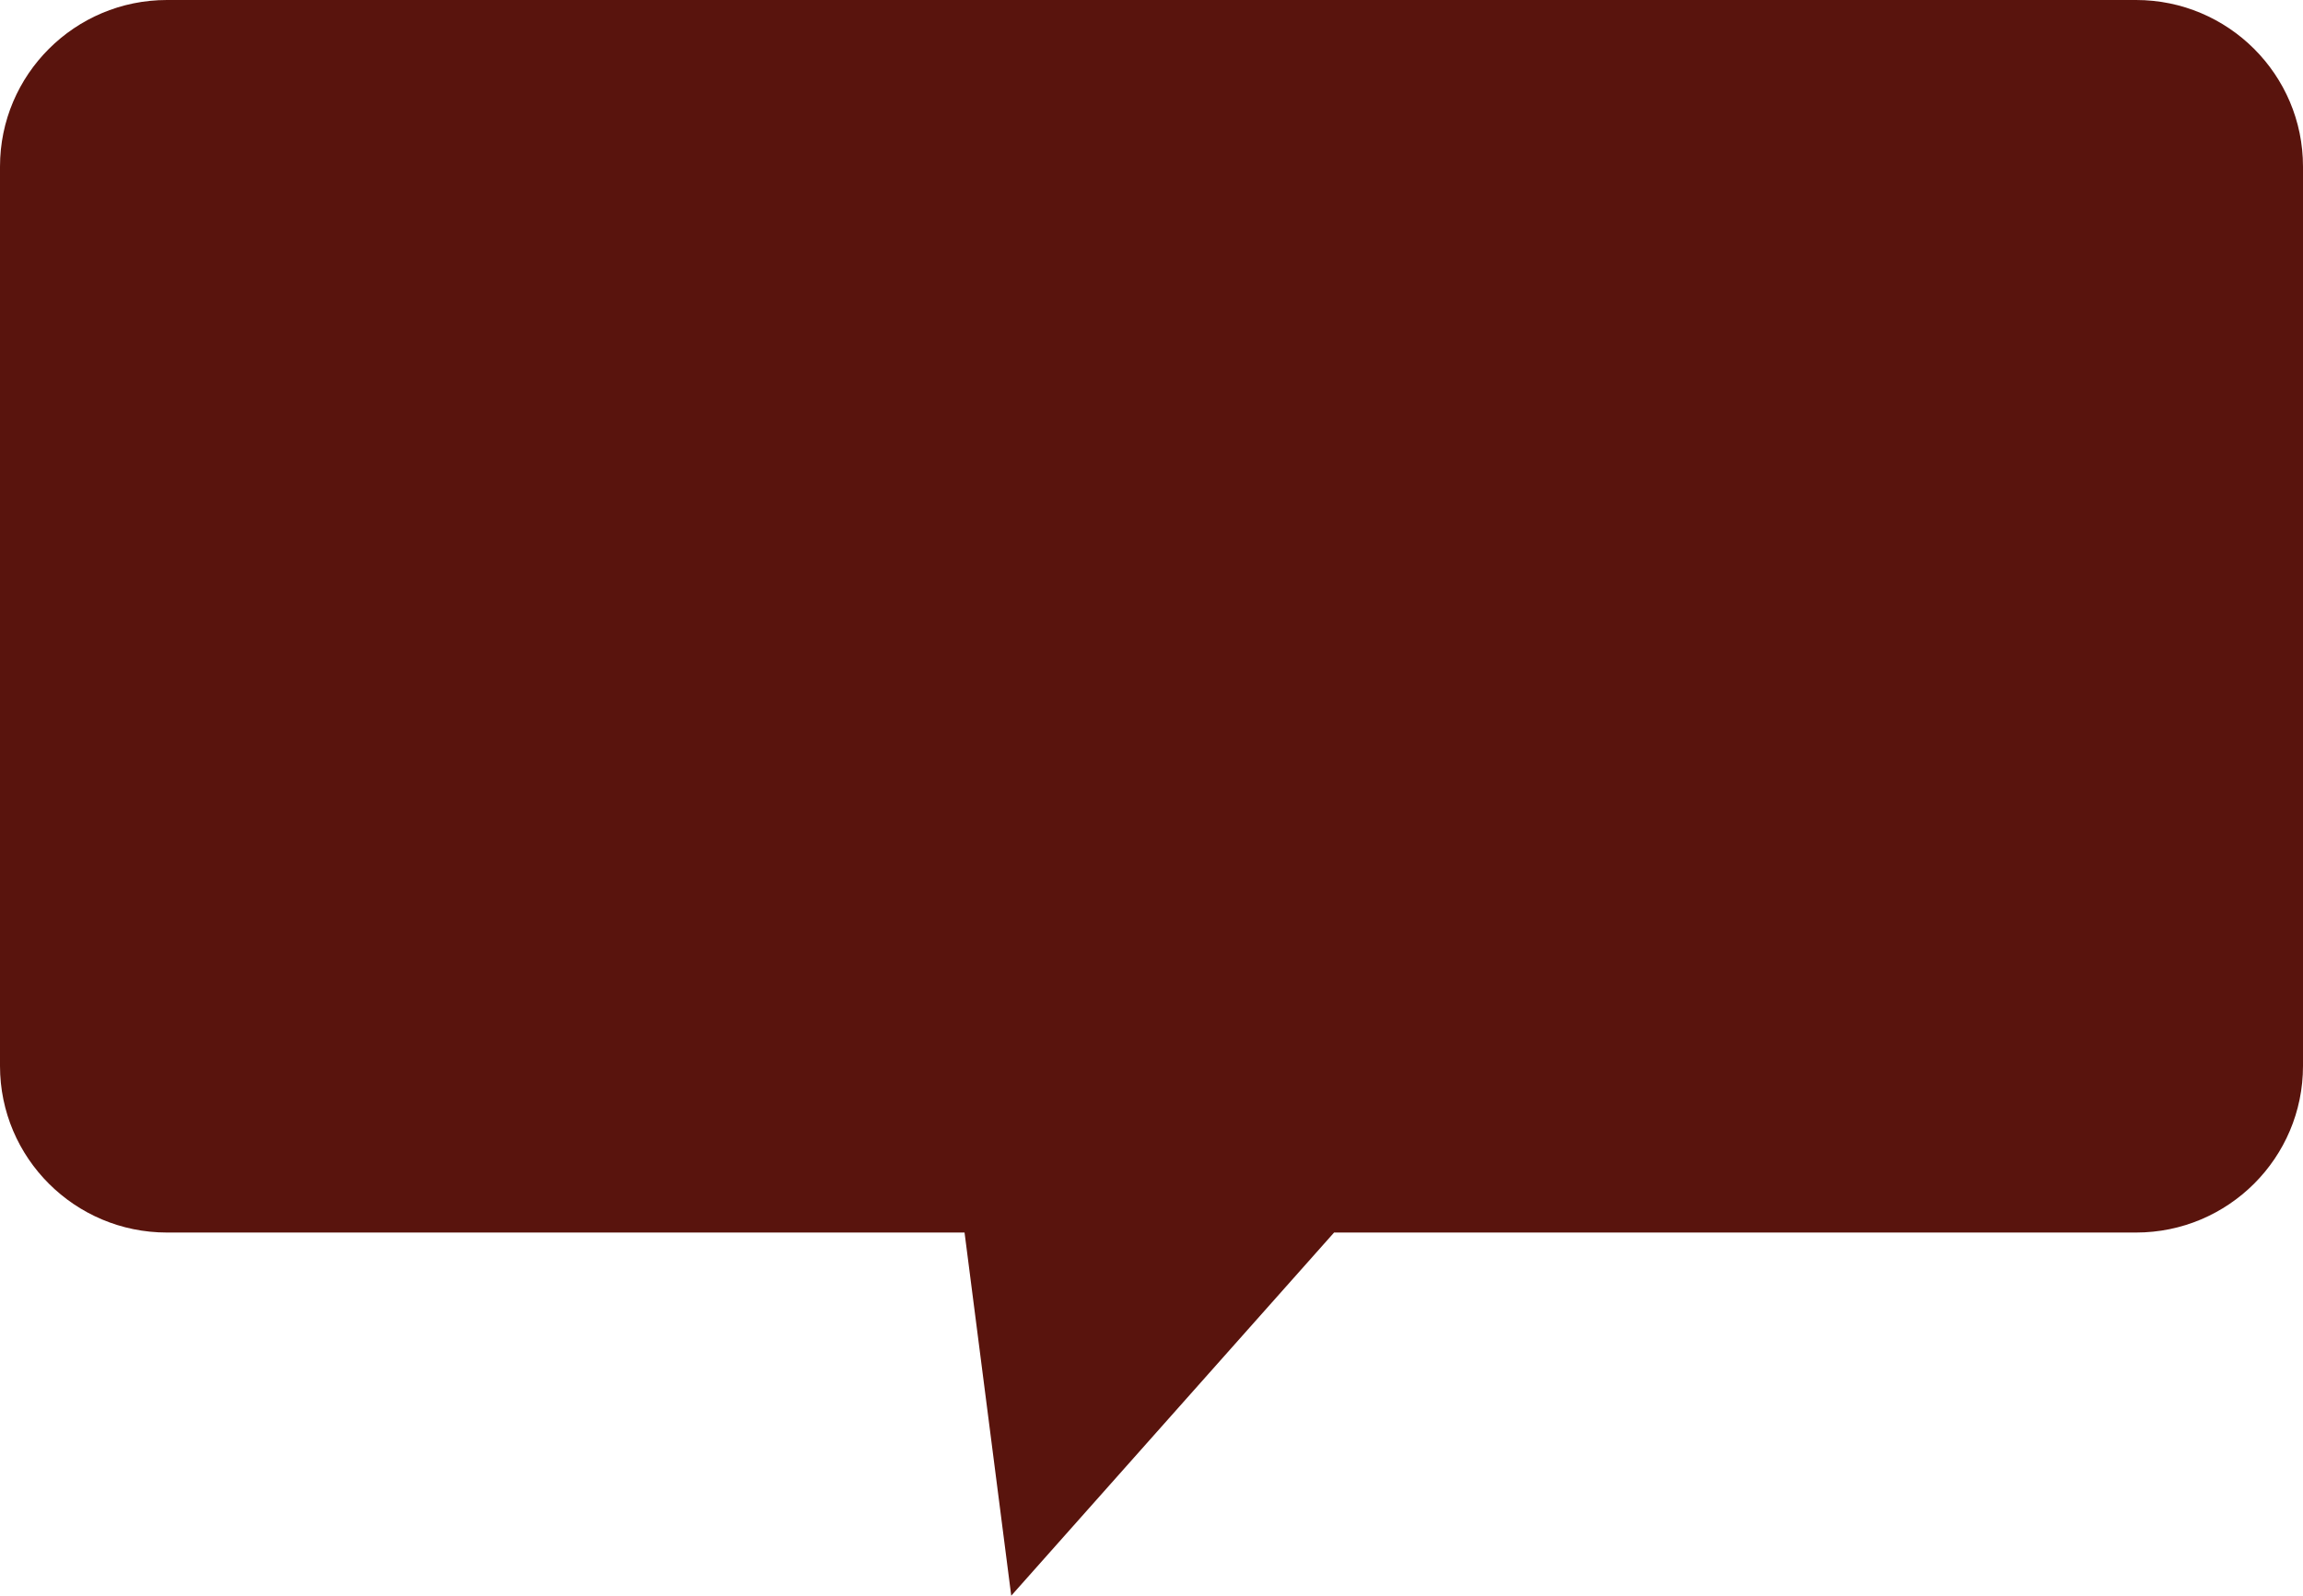<svg xmlns="http://www.w3.org/2000/svg" fill="none" viewBox="0 0 101 70" height="70" width="101">
<path fill="#59140D" d="M7.321 0C3.281 0 0 3.276 0 7.308V46.761C0 50.794 3.281 54.069 7.321 54.069H42.301L44.349 70L58.507 54.069H93.679C97.719 54.069 101 50.794 101 46.761V7.308C101 3.276 97.719 0 93.679 0H7.321Z"></path>
</svg>
